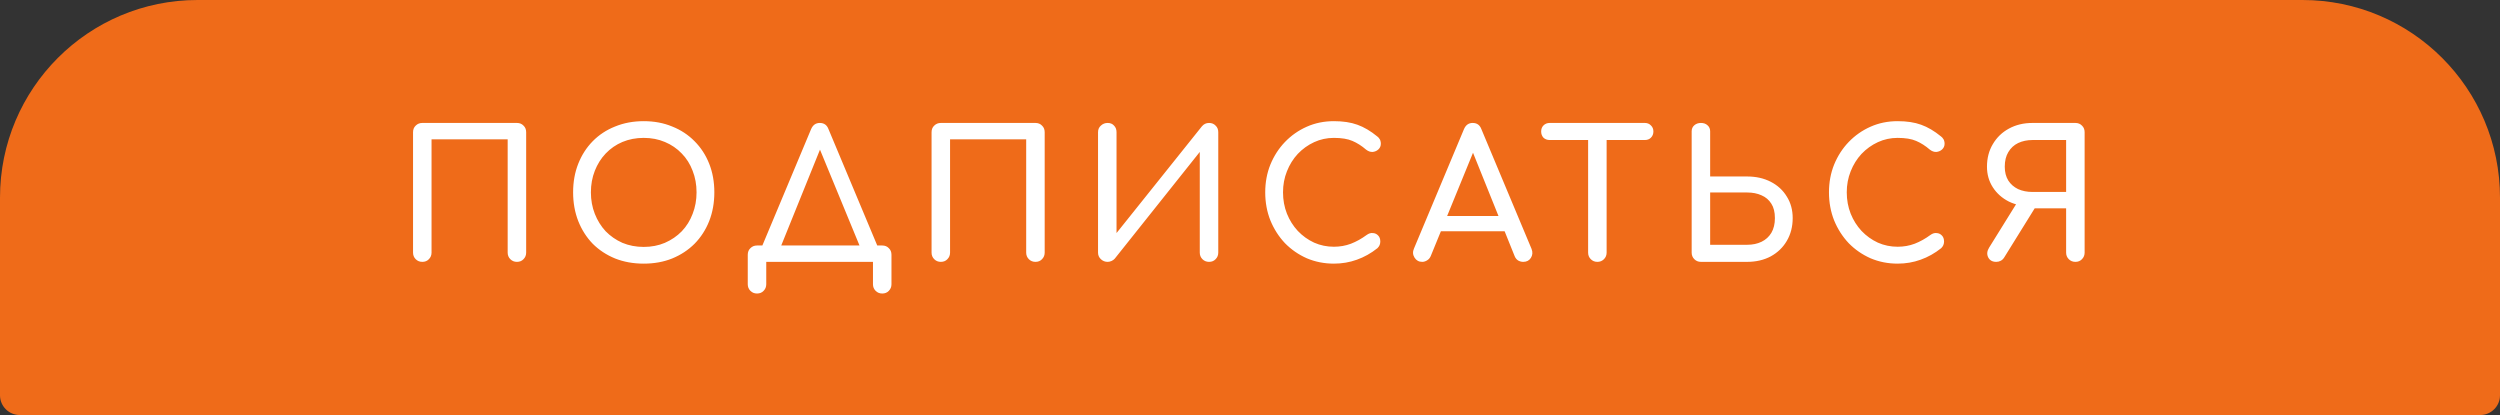 <svg width="253" height="42" viewBox="0 0 253 42" fill="none" xmlns="http://www.w3.org/2000/svg">
<rect x="0" y="0" width="253" height="42" fill="#333333" stroke="none"/>
<path d="M0 20C0 8.954 8.954 0 20 0H233C244.046 0 253 8.954 253 20V40C253 41.105 252.105 42 251 42H2C0.895 42 0 41.105 0 40V20Z" fill="#EF6B19"/>
<path d="M42.736 26.5C42.472 26.5 42.25 26.41 42.07 26.23C41.89 26.05 41.8 25.828 41.8 25.564V13.378C41.8 13.102 41.89 12.88 42.07 12.712C42.25 12.532 42.472 12.442 42.736 12.442H52.312C52.588 12.442 52.81 12.532 52.978 12.712C53.158 12.88 53.248 13.102 53.248 13.378V25.564C53.248 25.828 53.158 26.05 52.978 26.23C52.81 26.41 52.588 26.5 52.312 26.5C52.048 26.5 51.826 26.41 51.646 26.23C51.466 26.05 51.376 25.828 51.376 25.564V14.098H43.672V25.564C43.672 25.828 43.582 26.05 43.402 26.23C43.234 26.41 43.012 26.5 42.736 26.5ZM65.145 26.68C64.089 26.68 63.123 26.506 62.247 26.158C61.371 25.798 60.615 25.3 59.979 24.664C59.355 24.016 58.869 23.254 58.521 22.378C58.173 21.49 57.999 20.518 57.999 19.462C57.999 18.406 58.173 17.44 58.521 16.564C58.869 15.688 59.355 14.932 59.979 14.296C60.615 13.648 61.371 13.15 62.247 12.802C63.123 12.442 64.089 12.262 65.145 12.262C66.201 12.262 67.161 12.442 68.025 12.802C68.901 13.15 69.657 13.648 70.293 14.296C70.929 14.932 71.421 15.688 71.769 16.564C72.117 17.44 72.291 18.406 72.291 19.462C72.291 20.518 72.117 21.49 71.769 22.378C71.421 23.254 70.929 24.016 70.293 24.664C69.657 25.3 68.901 25.798 68.025 26.158C67.161 26.506 66.201 26.68 65.145 26.68ZM65.145 24.988C65.925 24.988 66.639 24.85 67.287 24.574C67.947 24.286 68.517 23.896 68.997 23.404C69.477 22.9 69.843 22.312 70.095 21.64C70.359 20.968 70.491 20.242 70.491 19.462C70.491 18.682 70.359 17.956 70.095 17.284C69.843 16.612 69.477 16.03 68.997 15.538C68.517 15.034 67.947 14.644 67.287 14.368C66.639 14.092 65.925 13.954 65.145 13.954C64.365 13.954 63.645 14.092 62.985 14.368C62.337 14.644 61.773 15.034 61.293 15.538C60.825 16.03 60.459 16.612 60.195 17.284C59.931 17.956 59.799 18.682 59.799 19.462C59.799 20.242 59.931 20.968 60.195 21.64C60.459 22.312 60.825 22.9 61.293 23.404C61.773 23.896 62.337 24.286 62.985 24.574C63.645 24.85 64.365 24.988 65.145 24.988ZM78.625 25.924L77.023 25.15L82.081 13.072C82.261 12.652 82.555 12.442 82.963 12.442C83.395 12.442 83.689 12.652 83.845 13.072L88.921 25.186L87.427 25.924L82.855 14.836H83.107L78.625 25.924ZM76.609 29.704C76.345 29.704 76.123 29.614 75.943 29.434C75.763 29.254 75.673 29.032 75.673 28.768V25.78C75.673 25.504 75.763 25.282 75.943 25.114C76.123 24.934 76.345 24.844 76.609 24.844H89.281C89.557 24.844 89.779 24.934 89.947 25.114C90.127 25.282 90.217 25.504 90.217 25.78V28.768C90.217 29.032 90.127 29.254 89.947 29.434C89.779 29.614 89.557 29.704 89.281 29.704C89.017 29.704 88.795 29.614 88.615 29.434C88.435 29.254 88.345 29.032 88.345 28.768V26.5H77.545V28.768C77.545 29.032 77.455 29.254 77.275 29.434C77.107 29.614 76.885 29.704 76.609 29.704ZM95.21 26.5C94.946 26.5 94.724 26.41 94.544 26.23C94.364 26.05 94.274 25.828 94.274 25.564V13.378C94.274 13.102 94.364 12.88 94.544 12.712C94.724 12.532 94.946 12.442 95.21 12.442H104.786C105.062 12.442 105.284 12.532 105.452 12.712C105.632 12.88 105.722 13.102 105.722 13.378V25.564C105.722 25.828 105.632 26.05 105.452 26.23C105.284 26.41 105.062 26.5 104.786 26.5C104.522 26.5 104.3 26.41 104.12 26.23C103.94 26.05 103.85 25.828 103.85 25.564V14.098H96.146V25.564C96.146 25.828 96.056 26.05 95.876 26.23C95.708 26.41 95.486 26.5 95.21 26.5ZM112.093 26.5C111.829 26.5 111.601 26.41 111.409 26.23C111.217 26.05 111.121 25.828 111.121 25.564V13.378C111.121 13.102 111.217 12.88 111.409 12.712C111.601 12.532 111.829 12.442 112.093 12.442C112.369 12.442 112.585 12.532 112.741 12.712C112.909 12.88 112.993 13.102 112.993 13.378V23.584L121.633 12.784C121.825 12.556 122.065 12.442 122.353 12.442C122.629 12.442 122.851 12.532 123.019 12.712C123.199 12.88 123.289 13.102 123.289 13.378V25.564C123.289 25.828 123.199 26.05 123.019 26.23C122.851 26.41 122.629 26.5 122.353 26.5C122.089 26.5 121.867 26.41 121.687 26.23C121.507 26.05 121.417 25.828 121.417 25.564V15.376L112.813 26.176C112.729 26.272 112.621 26.35 112.489 26.41C112.357 26.47 112.225 26.5 112.093 26.5ZM134.989 26.68C134.017 26.68 133.105 26.5 132.253 26.14C131.413 25.768 130.675 25.258 130.039 24.61C129.415 23.95 128.923 23.182 128.563 22.306C128.215 21.43 128.041 20.482 128.041 19.462C128.041 18.454 128.215 17.518 128.563 16.654C128.923 15.778 129.415 15.016 130.039 14.368C130.675 13.708 131.413 13.192 132.253 12.82C133.093 12.448 134.005 12.262 134.989 12.262C135.913 12.262 136.705 12.382 137.365 12.622C138.037 12.862 138.709 13.258 139.381 13.81C139.477 13.882 139.549 13.96 139.597 14.044C139.657 14.116 139.693 14.194 139.705 14.278C139.729 14.35 139.741 14.44 139.741 14.548C139.741 14.776 139.657 14.968 139.489 15.124C139.333 15.268 139.141 15.352 138.913 15.376C138.685 15.388 138.463 15.31 138.247 15.142C137.803 14.758 137.341 14.464 136.861 14.26C136.393 14.056 135.769 13.954 134.989 13.954C134.281 13.954 133.615 14.098 132.991 14.386C132.367 14.674 131.815 15.07 131.335 15.574C130.867 16.078 130.501 16.666 130.237 17.338C129.973 17.998 129.841 18.706 129.841 19.462C129.841 20.23 129.973 20.95 130.237 21.622C130.501 22.282 130.867 22.864 131.335 23.368C131.815 23.872 132.367 24.268 132.991 24.556C133.615 24.832 134.281 24.97 134.989 24.97C135.601 24.97 136.177 24.868 136.717 24.664C137.269 24.448 137.797 24.154 138.301 23.782C138.517 23.626 138.727 23.56 138.931 23.584C139.147 23.596 139.327 23.68 139.471 23.836C139.615 23.98 139.687 24.184 139.687 24.448C139.687 24.568 139.663 24.688 139.615 24.808C139.567 24.916 139.495 25.018 139.399 25.114C138.751 25.63 138.055 26.02 137.311 26.284C136.579 26.548 135.805 26.68 134.989 26.68ZM143.923 26.5C143.587 26.5 143.329 26.356 143.149 26.068C142.969 25.78 142.951 25.474 143.095 25.15L148.153 13.072C148.333 12.652 148.627 12.442 149.035 12.442C149.467 12.442 149.761 12.652 149.917 13.072L154.993 25.186C155.125 25.522 155.101 25.828 154.921 26.104C154.753 26.368 154.495 26.5 154.147 26.5C153.967 26.5 153.793 26.452 153.625 26.356C153.469 26.248 153.355 26.104 153.283 25.924L148.819 14.836H149.323L144.787 25.924C144.703 26.116 144.577 26.26 144.409 26.356C144.253 26.452 144.091 26.5 143.923 26.5ZM144.877 23.404L145.597 21.856H152.653L153.373 23.404H144.877ZM161.654 26.5C161.39 26.5 161.168 26.41 160.988 26.23C160.808 26.05 160.718 25.828 160.718 25.564V12.442H162.59V25.564C162.59 25.828 162.5 26.05 162.32 26.23C162.14 26.41 161.918 26.5 161.654 26.5ZM156.83 14.17C156.578 14.17 156.368 14.092 156.2 13.936C156.044 13.768 155.966 13.558 155.966 13.306C155.966 13.054 156.044 12.85 156.2 12.694C156.368 12.526 156.578 12.442 156.83 12.442H166.46C166.712 12.442 166.916 12.526 167.072 12.694C167.24 12.85 167.324 13.054 167.324 13.306C167.324 13.558 167.24 13.768 167.072 13.936C166.916 14.092 166.712 14.17 166.46 14.17H156.83ZM172.132 26.5C171.868 26.5 171.646 26.41 171.466 26.23C171.286 26.05 171.196 25.828 171.196 25.564V13.288C171.196 13.036 171.286 12.832 171.466 12.676C171.646 12.52 171.868 12.442 172.132 12.442C172.408 12.442 172.63 12.52 172.798 12.676C172.978 12.832 173.068 13.036 173.068 13.288V17.86H176.812C177.712 17.86 178.51 18.04 179.206 18.4C179.902 18.76 180.442 19.258 180.826 19.894C181.222 20.518 181.42 21.244 181.42 22.072C181.42 22.936 181.222 23.704 180.826 24.376C180.442 25.036 179.902 25.558 179.206 25.942C178.51 26.314 177.712 26.5 176.812 26.5H172.132ZM173.068 24.772H176.812C177.364 24.772 177.85 24.67 178.27 24.466C178.69 24.262 179.02 23.962 179.26 23.566C179.5 23.158 179.62 22.66 179.62 22.072C179.62 21.472 179.5 20.986 179.26 20.614C179.02 20.23 178.69 19.948 178.27 19.768C177.85 19.576 177.364 19.48 176.812 19.48H173.068V24.772ZM192.04 26.68C191.068 26.68 190.156 26.5 189.304 26.14C188.464 25.768 187.726 25.258 187.09 24.61C186.466 23.95 185.974 23.182 185.614 22.306C185.266 21.43 185.092 20.482 185.092 19.462C185.092 18.454 185.266 17.518 185.614 16.654C185.974 15.778 186.466 15.016 187.09 14.368C187.726 13.708 188.464 13.192 189.304 12.82C190.144 12.448 191.056 12.262 192.04 12.262C192.964 12.262 193.756 12.382 194.416 12.622C195.088 12.862 195.76 13.258 196.432 13.81C196.528 13.882 196.6 13.96 196.648 14.044C196.708 14.116 196.744 14.194 196.756 14.278C196.78 14.35 196.792 14.44 196.792 14.548C196.792 14.776 196.708 14.968 196.54 15.124C196.384 15.268 196.192 15.352 195.964 15.376C195.736 15.388 195.514 15.31 195.298 15.142C194.854 14.758 194.392 14.464 193.912 14.26C193.444 14.056 192.82 13.954 192.04 13.954C191.332 13.954 190.666 14.098 190.042 14.386C189.418 14.674 188.866 15.07 188.386 15.574C187.918 16.078 187.552 16.666 187.288 17.338C187.024 17.998 186.892 18.706 186.892 19.462C186.892 20.23 187.024 20.95 187.288 21.622C187.552 22.282 187.918 22.864 188.386 23.368C188.866 23.872 189.418 24.268 190.042 24.556C190.666 24.832 191.332 24.97 192.04 24.97C192.652 24.97 193.228 24.868 193.768 24.664C194.32 24.448 194.848 24.154 195.352 23.782C195.568 23.626 195.778 23.56 195.982 23.584C196.198 23.596 196.378 23.68 196.522 23.836C196.666 23.98 196.738 24.184 196.738 24.448C196.738 24.568 196.714 24.688 196.666 24.808C196.618 24.916 196.546 25.018 196.45 25.114C195.802 25.63 195.106 26.02 194.362 26.284C193.63 26.548 192.856 26.68 192.04 26.68ZM210.028 26.5C209.764 26.5 209.542 26.41 209.362 26.23C209.182 26.05 209.092 25.828 209.092 25.564V21.082H205.69V20.902C204.79 20.902 203.992 20.734 203.296 20.398C202.612 20.05 202.072 19.57 201.676 18.958C201.28 18.346 201.082 17.65 201.082 16.87C201.082 16.006 201.28 15.244 201.676 14.584C202.072 13.912 202.612 13.39 203.296 13.018C203.992 12.634 204.79 12.442 205.69 12.442H210.028C210.304 12.442 210.526 12.532 210.694 12.712C210.874 12.88 210.964 13.102 210.964 13.378V25.564C210.964 25.828 210.874 26.05 210.694 26.23C210.526 26.41 210.304 26.5 210.028 26.5ZM202.018 26.5C201.634 26.5 201.364 26.35 201.208 26.05C201.052 25.738 201.082 25.408 201.298 25.06L204.25 20.308L206.068 20.83L202.828 26.05C202.732 26.206 202.612 26.32 202.468 26.392C202.336 26.464 202.186 26.5 202.018 26.5ZM205.69 19.426H209.092V14.17H205.69C205.15 14.17 204.664 14.272 204.232 14.476C203.812 14.68 203.482 14.986 203.242 15.394C203.002 15.79 202.882 16.282 202.882 16.87C202.882 17.422 203.002 17.89 203.242 18.274C203.482 18.646 203.812 18.934 204.232 19.138C204.664 19.33 205.15 19.426 205.69 19.426Z" fill="white"/>
</svg>
